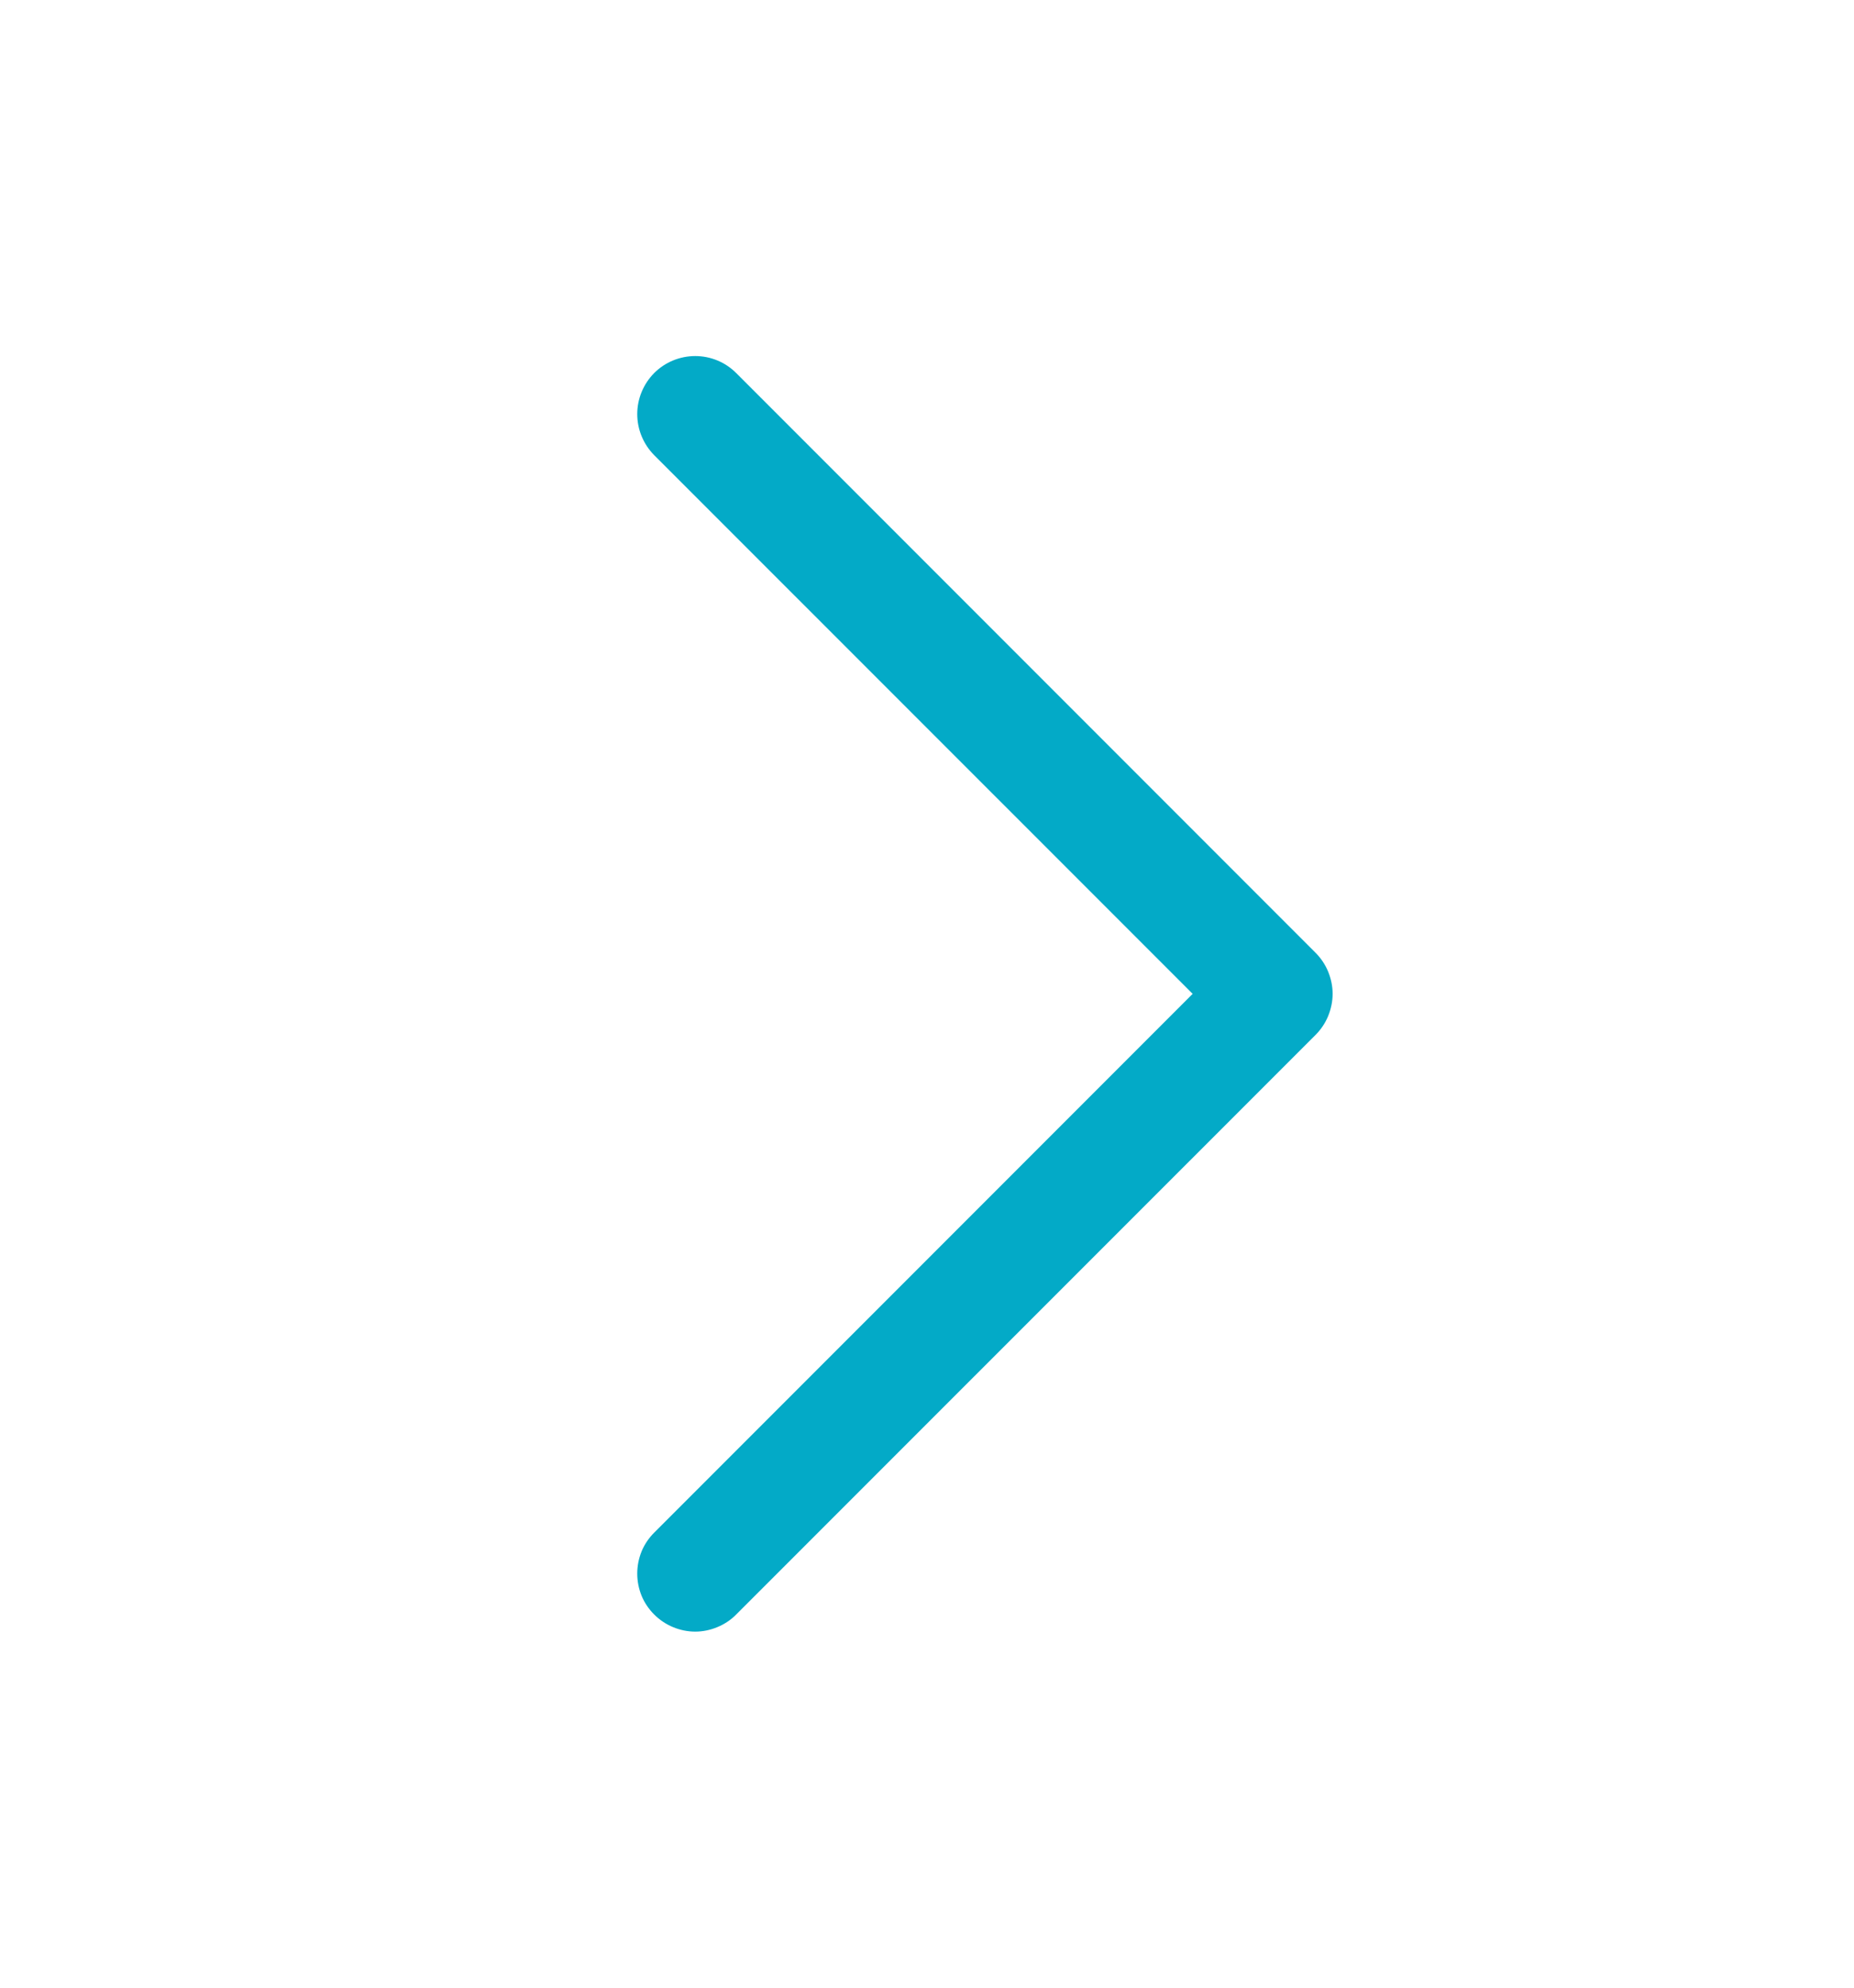 <svg width="14" height="15" viewBox="0 0 14 15" fill="none" xmlns="http://www.w3.org/2000/svg">
<path d="M9.934 7.81L5.559 12.184C5.519 12.225 5.47 12.257 5.417 12.279C5.364 12.301 5.307 12.313 5.25 12.313C5.192 12.313 5.135 12.301 5.082 12.279C5.029 12.257 4.981 12.225 4.94 12.184C4.9 12.144 4.867 12.096 4.845 12.043C4.823 11.989 4.812 11.932 4.812 11.875C4.812 11.818 4.823 11.761 4.845 11.707C4.867 11.654 4.9 11.606 4.94 11.566L9.006 7.5L4.94 3.435C4.858 3.352 4.812 3.241 4.812 3.125C4.812 3.009 4.858 2.898 4.94 2.815C5.022 2.733 5.134 2.687 5.25 2.687C5.366 2.687 5.477 2.733 5.559 2.815L9.934 7.19C9.975 7.231 10.007 7.279 10.029 7.332C10.051 7.386 10.063 7.442 10.063 7.5C10.063 7.557 10.051 7.614 10.029 7.668C10.007 7.721 9.975 7.769 9.934 7.81Z" fill="#03AAC7"/>
</svg>
